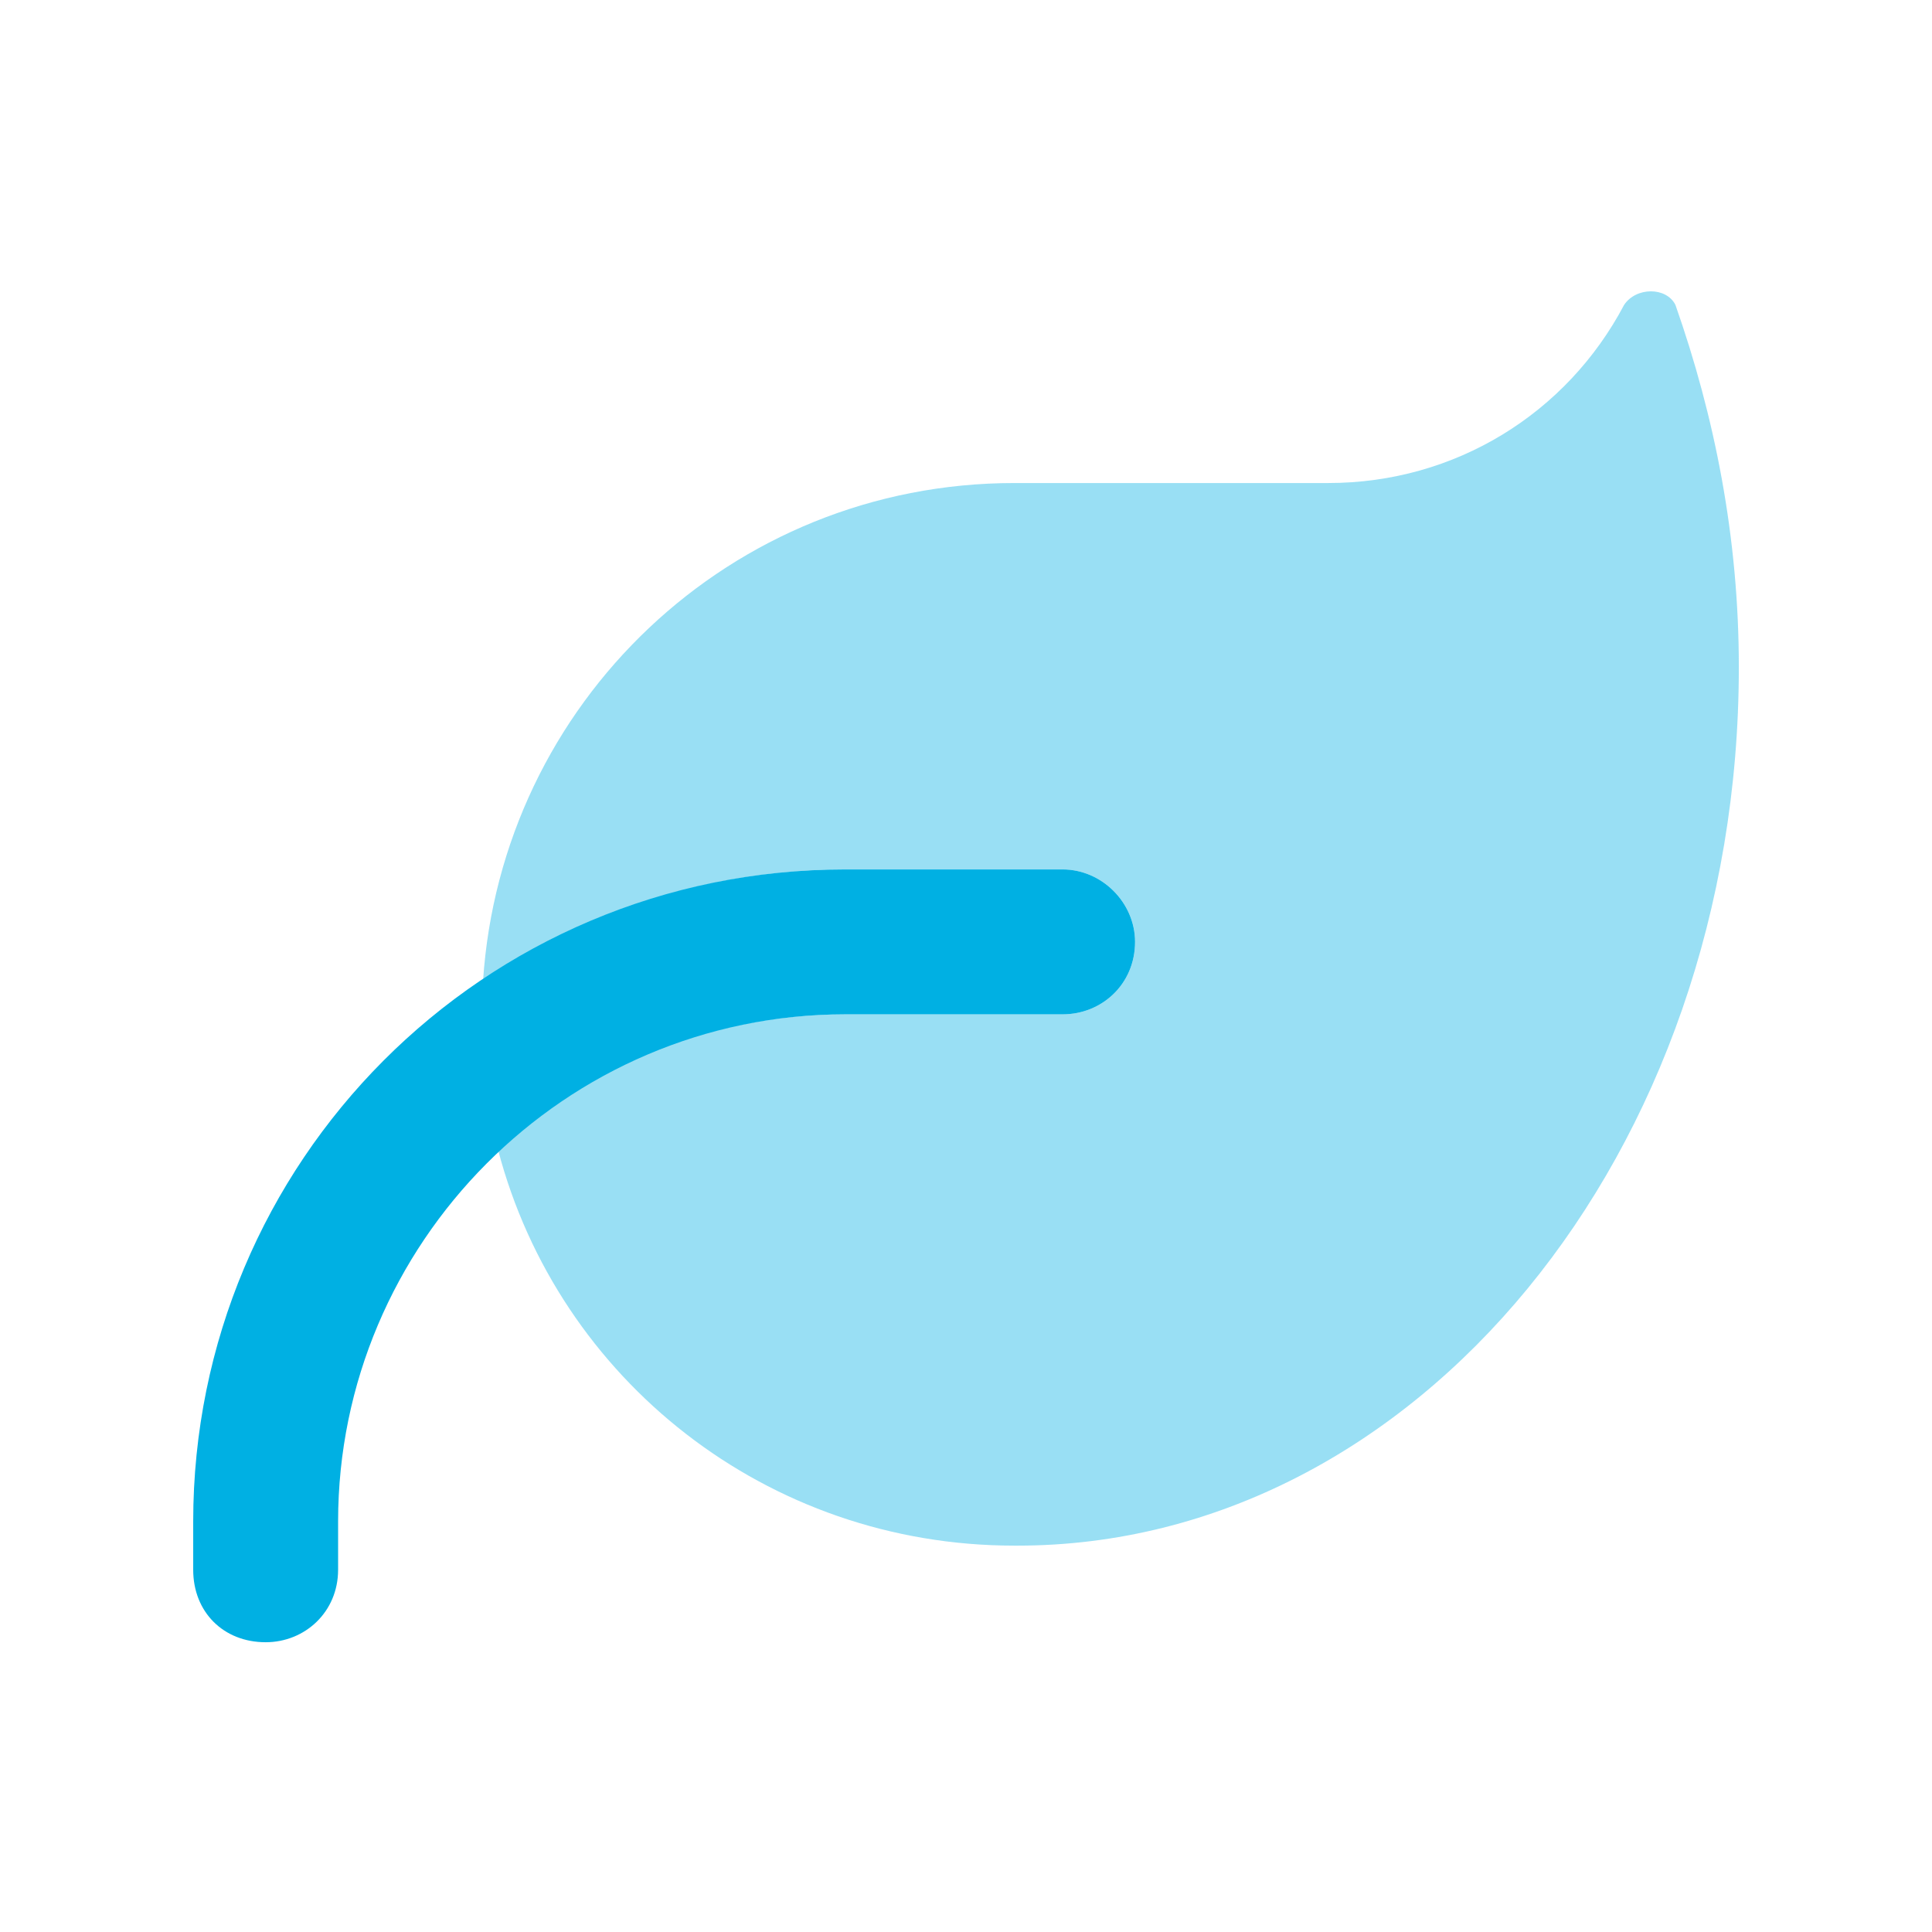 <svg width="60" height="60" viewBox="0 0 60 60" fill="none" xmlns="http://www.w3.org/2000/svg">
<path d="M26.25 31.501C17.531 31.501 10.5 38.626 10.5 47.251V48.751C10.5 50.063 9.469 51.001 8.25 51.001C6.938 51.001 6 50.063 6 48.751V47.251C6 36.094 15 27.001 26.25 27.001H33C34.219 27.001 35.25 28.032 35.25 29.251C35.25 30.563 34.219 31.501 33 31.501H26.25Z" fill="#00B0E3"/>
<path opacity="0.4" d="M15.001 30.469C15.563 21.844 22.688 15.001 31.501 15.001H41.251C45.188 15.001 48.657 12.845 50.438 9.469C50.813 8.907 51.751 8.907 52.032 9.469C53.251 12.938 54.001 16.688 54.001 20.719C54.001 35.813 43.97 48.001 31.595 48.001H31.501C23.813 48.001 17.345 42.844 15.47 35.719C18.282 33.094 22.032 31.501 26.251 31.501H33.001C34.22 31.501 35.251 30.563 35.251 29.251C35.251 28.032 34.22 27.001 33.001 27.001H26.251C22.032 27.001 18.189 28.313 15.001 30.469Z" fill="#00B0E3"/>
</svg>
